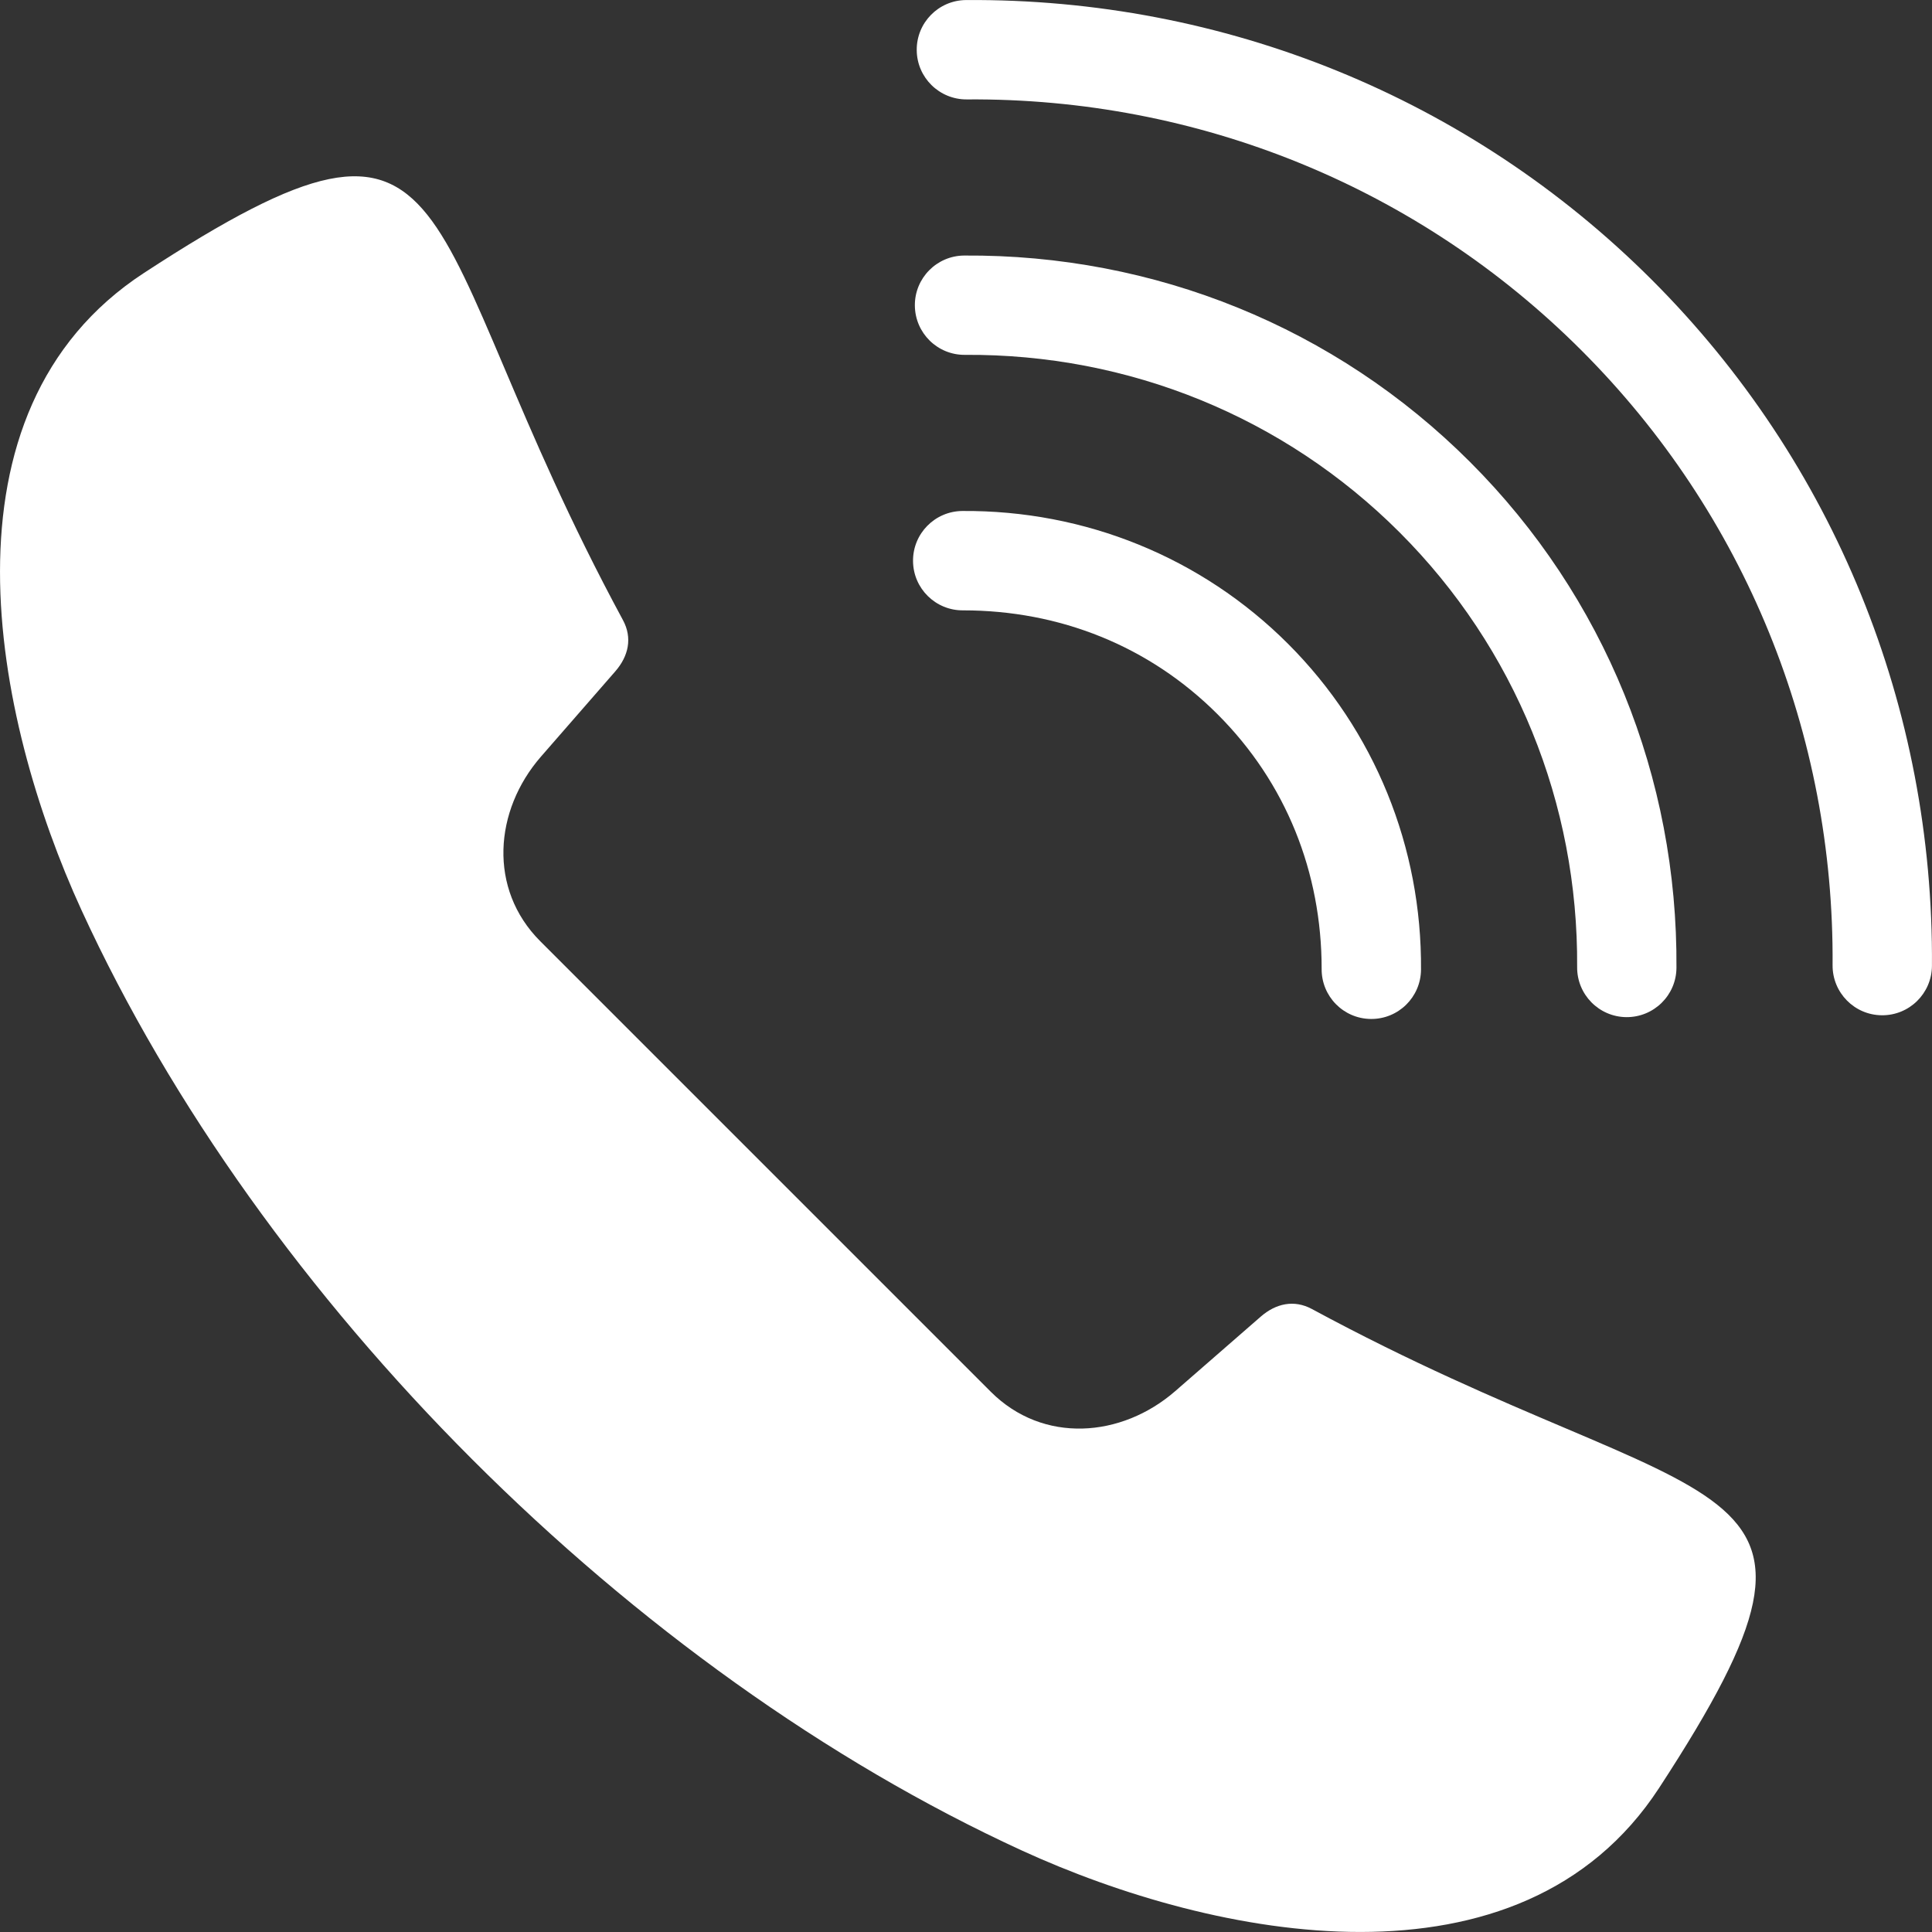 <svg height='100px' width='100px'  fill="#ffffff" xmlns="http://www.w3.org/2000/svg" xmlns:xlink="http://www.w3.org/1999/xlink" xml:space="preserve" version="1.1" style="shape-rendering:geometricPrecision;text-rendering:geometricPrecision;image-rendering:optimizeQuality;" viewBox="0 0 391.78 391.78" x="0px" y="0px" fill-rule="evenodd" clip-rule="evenodd"><rect x="0" y="0" width="391.78" height="391.78" fill="#333333" stroke="none"/><defs><style type="text/css">
   
    .fil0 {fill:#ffffff}
    .fil1 {fill:#ffffff;fill-rule:nonzero}
   
  </style></defs><g><path class="fil0" d="M16.53 184.57c-17.9,-39 -30.4,-101.12 12.68,-129.23 67.56,-44.09 53.22,-10.83 97.11,70.4 1.97,3.64 1.12,7.33 -1.54,10.39l-15.09 17.31c-9.48,10.89 -10.74,26.82 -0.13,37.43 30.45,30.45 60.9,60.9 91.35,91.35 10.61,10.61 26.54,9.35 37.43,-0.14l17.31 -15.08c3.06,-2.67 6.75,-3.51 10.39,-1.55 81.23,43.9 114.49,29.56 70.4,97.12 -28.11,43.08 -90.24,30.57 -129.23,12.68 -79.23,-36.37 -154.31,-111.45 -190.68,-190.68z"></path><path class="fil1" d="M196.05 20.16c-5.56,0.04 -10.11,-4.43 -10.15,-9.99 -0.05,-5.57 4.42,-10.11 9.98,-10.16 52.3,-0.38 102.11,19.76 139.12,56.77 37.01,37.01 57.15,86.82 56.77,139.11 -0.05,5.57 -4.6,10.04 -10.16,9.99 -5.56,-0.04 -10.03,-4.59 -9.99,-10.15 0.35,-46.86 -17.75,-91.51 -50.91,-124.66 -33.15,-33.16 -77.8,-51.26 -124.66,-50.91z"></path><path class="fil1" d="M195.68 71.96c-5.57,0.05 -10.11,-4.42 -10.16,-9.99 -0.05,-5.56 4.43,-10.11 9.99,-10.15 38.58,-0.27 75.29,14.55 102.59,41.86 27.31,27.3 42.13,64.01 41.86,102.59 -0.04,5.56 -4.59,10.03 -10.16,9.99 -5.56,-0.05 -10.03,-4.6 -9.98,-10.16 0.23,-33.14 -12.55,-64.69 -36,-88.14 -23.45,-23.45 -55,-36.23 -88.14,-36z"></path><path class="fil1" d="M195.3 123.77c-5.56,0.05 -10.11,-4.43 -10.15,-9.99 -0.05,-5.56 4.42,-10.11 9.99,-10.16 24.83,-0.18 48.49,9.37 66.07,26.95 17.57,17.58 27.13,41.23 26.95,66.07 -0.05,5.57 -4.6,10.04 -10.16,9.99 -5.56,-0.04 -10.04,-4.59 -9.99,-10.16 0,-19.57 -7.21,-37.73 -21.09,-51.61 -13.88,-13.88 -32.05,-21.09 -51.62,-21.09z"></path></g></svg>